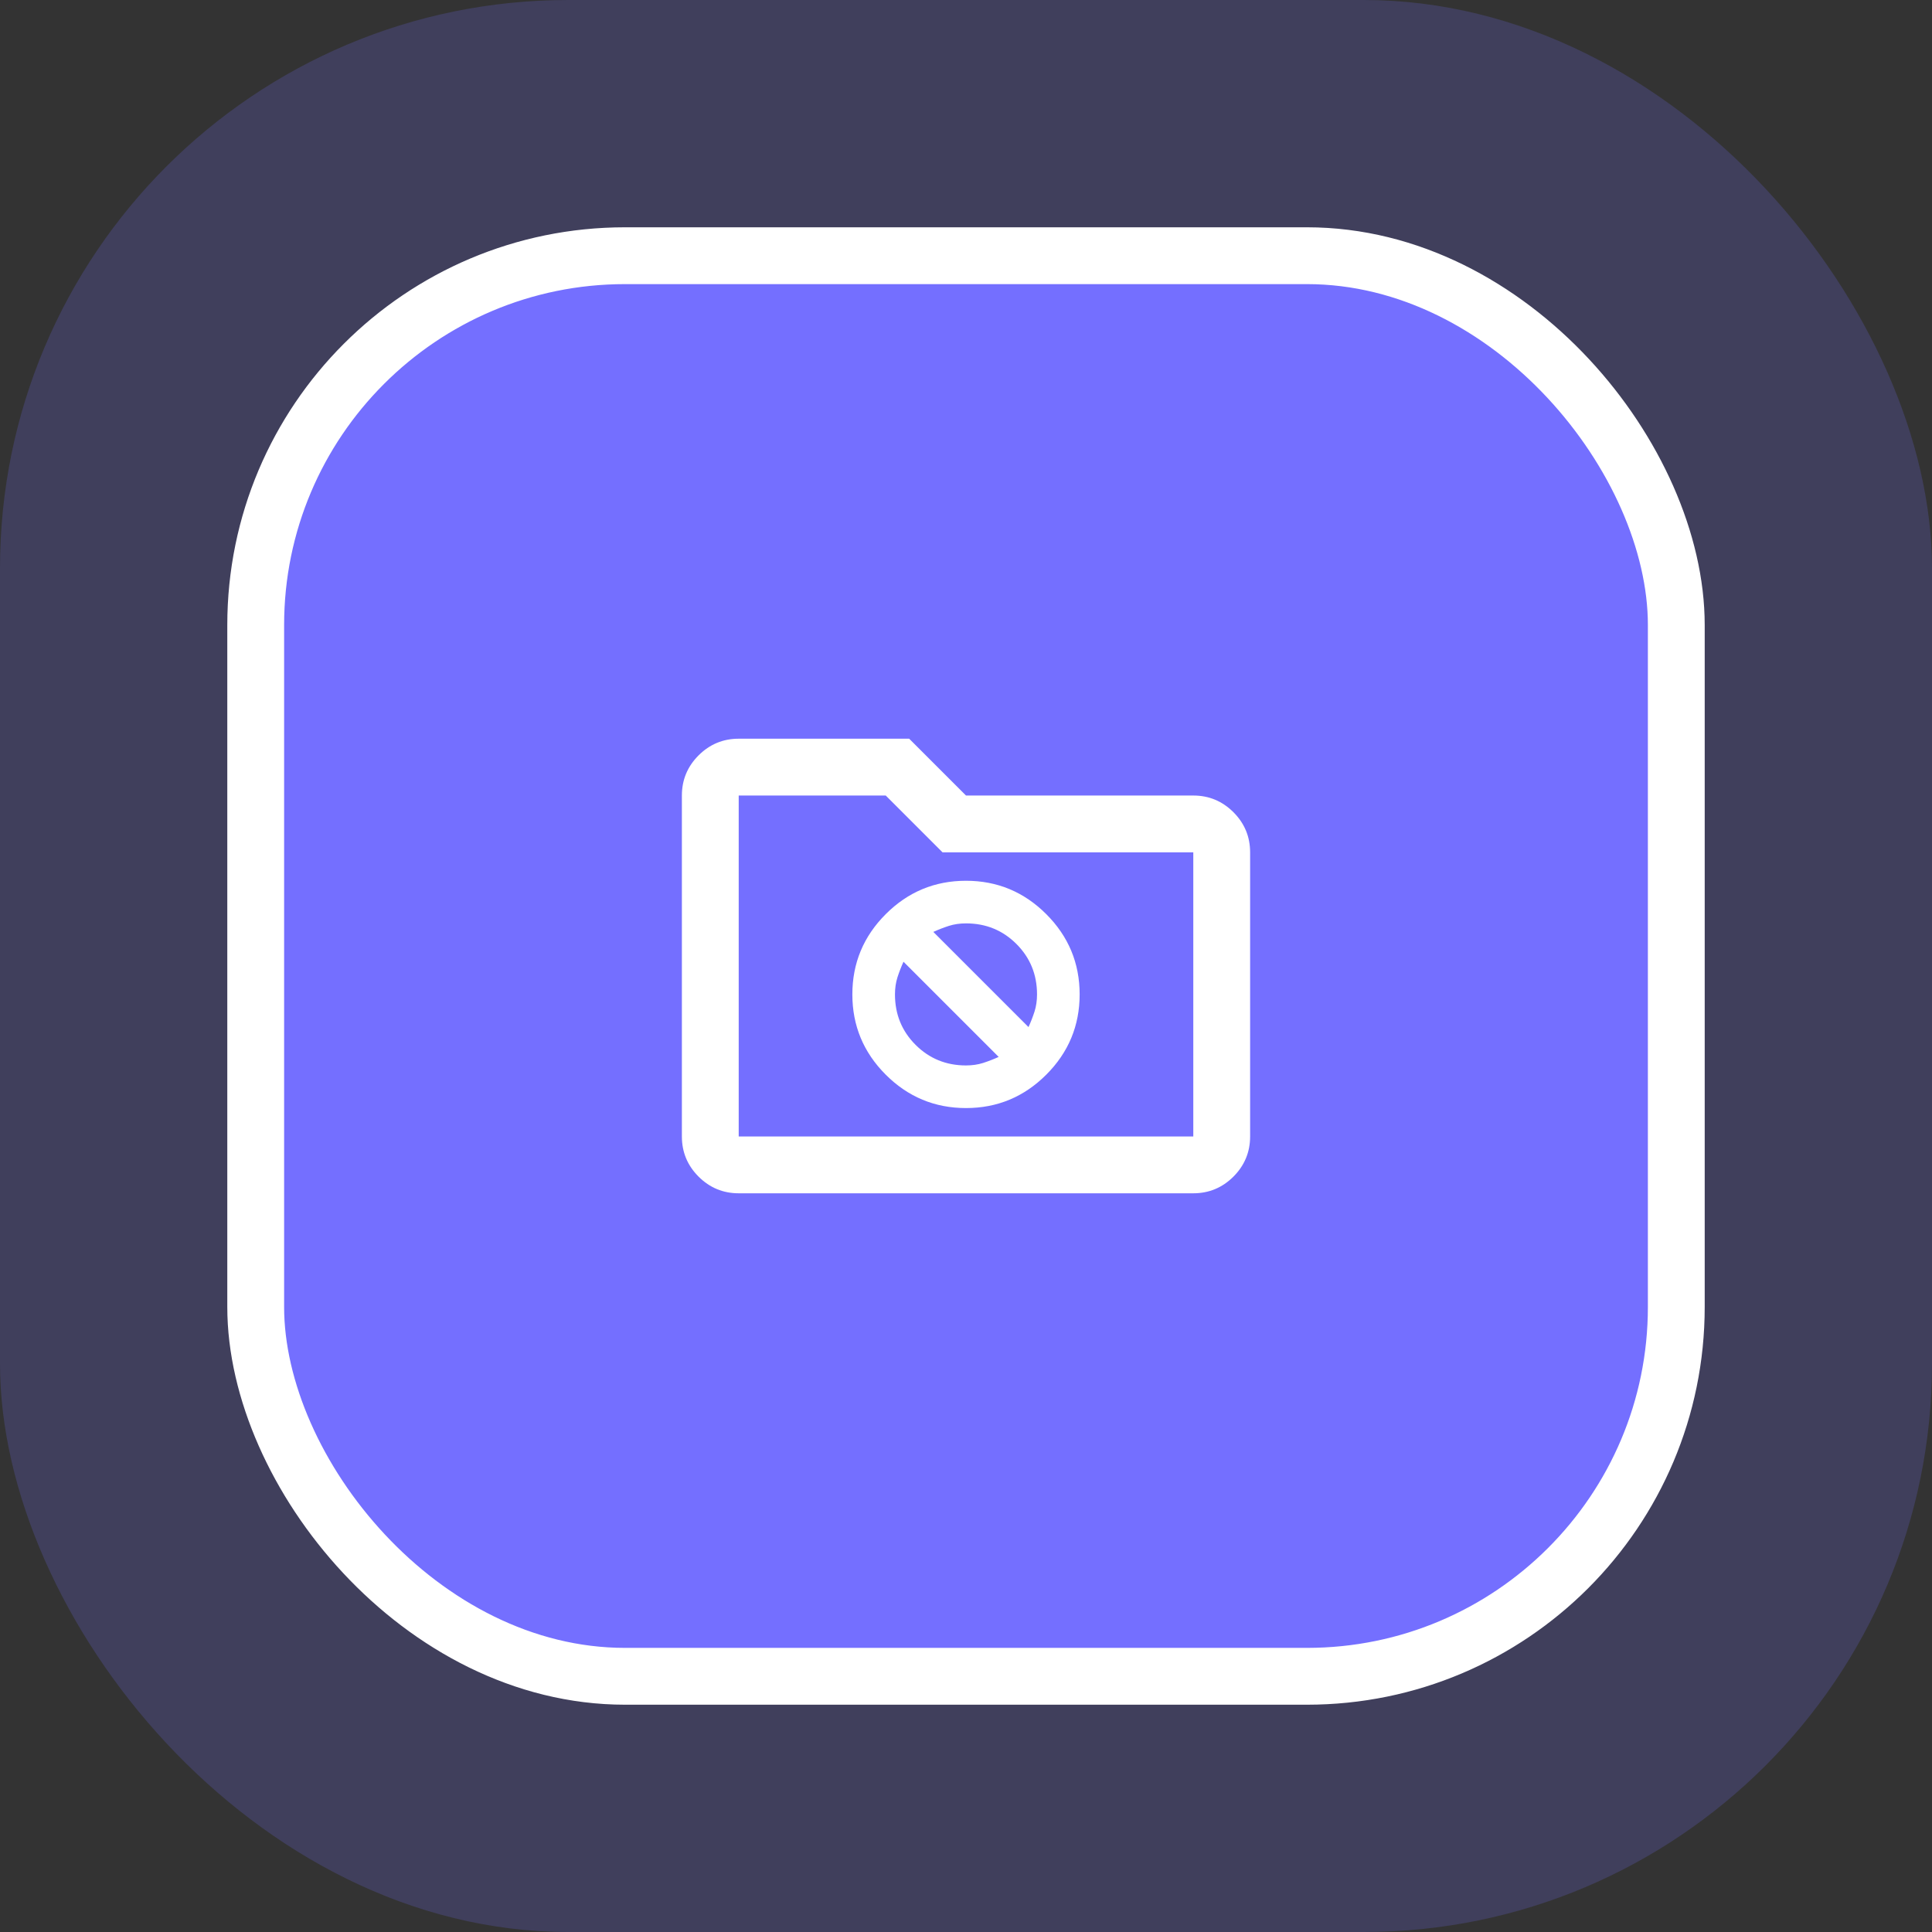 <svg width="68" height="68" viewBox="0 0 68 68" fill="none" xmlns="http://www.w3.org/2000/svg">
<rect x="0" y="0" width="68" height="68" fill="#333333" stroke="none"/>
<rect width="68" height="68" rx="20" fill="#746FFF" fill-opacity="0.2"/>
<rect x="9" y="9" width="50" height="50" rx="13" fill="#746FFF"/>
<rect x="9" y="9" width="50" height="50" rx="13" stroke="white" stroke-width="2"/>
<path d="M34 39C35.1 39 36.042 38.608 36.825 37.825C37.608 37.042 38 36.1 38 35C38 33.9 37.608 32.958 36.825 32.175C36.042 31.392 35.1 31 34 31C32.9 31 31.958 31.392 31.175 32.175C30.392 32.958 30 33.9 30 35C30 36.1 30.392 37.042 31.175 37.825C31.958 38.608 32.9 39 34 39ZM32.85 32.8C33.033 32.717 33.217 32.646 33.4 32.587C33.583 32.529 33.783 32.5 34 32.5C34.7 32.5 35.292 32.742 35.775 33.225C36.258 33.708 36.5 34.3 36.5 35C36.5 35.217 36.471 35.417 36.413 35.6C36.354 35.783 36.283 35.967 36.2 36.15L32.85 32.8ZM34 37.5C33.3 37.5 32.708 37.258 32.225 36.775C31.742 36.292 31.5 35.7 31.5 35C31.5 34.783 31.529 34.583 31.587 34.4C31.646 34.217 31.717 34.033 31.8 33.85L35.15 37.2C34.967 37.283 34.783 37.354 34.6 37.413C34.417 37.471 34.217 37.5 34 37.5ZM26 42C25.45 42 24.979 41.804 24.587 41.413C24.196 41.021 24 40.55 24 40V28C24 27.45 24.196 26.979 24.587 26.587C24.979 26.196 25.45 26 26 26H32L34 28H42C42.55 28 43.021 28.196 43.413 28.587C43.804 28.979 44 29.45 44 30V40C44 40.55 43.804 41.021 43.413 41.413C43.021 41.804 42.55 42 42 42H26ZM26 40H42V30H33.175L31.175 28H26V40Z" fill="white"/>
</svg>
